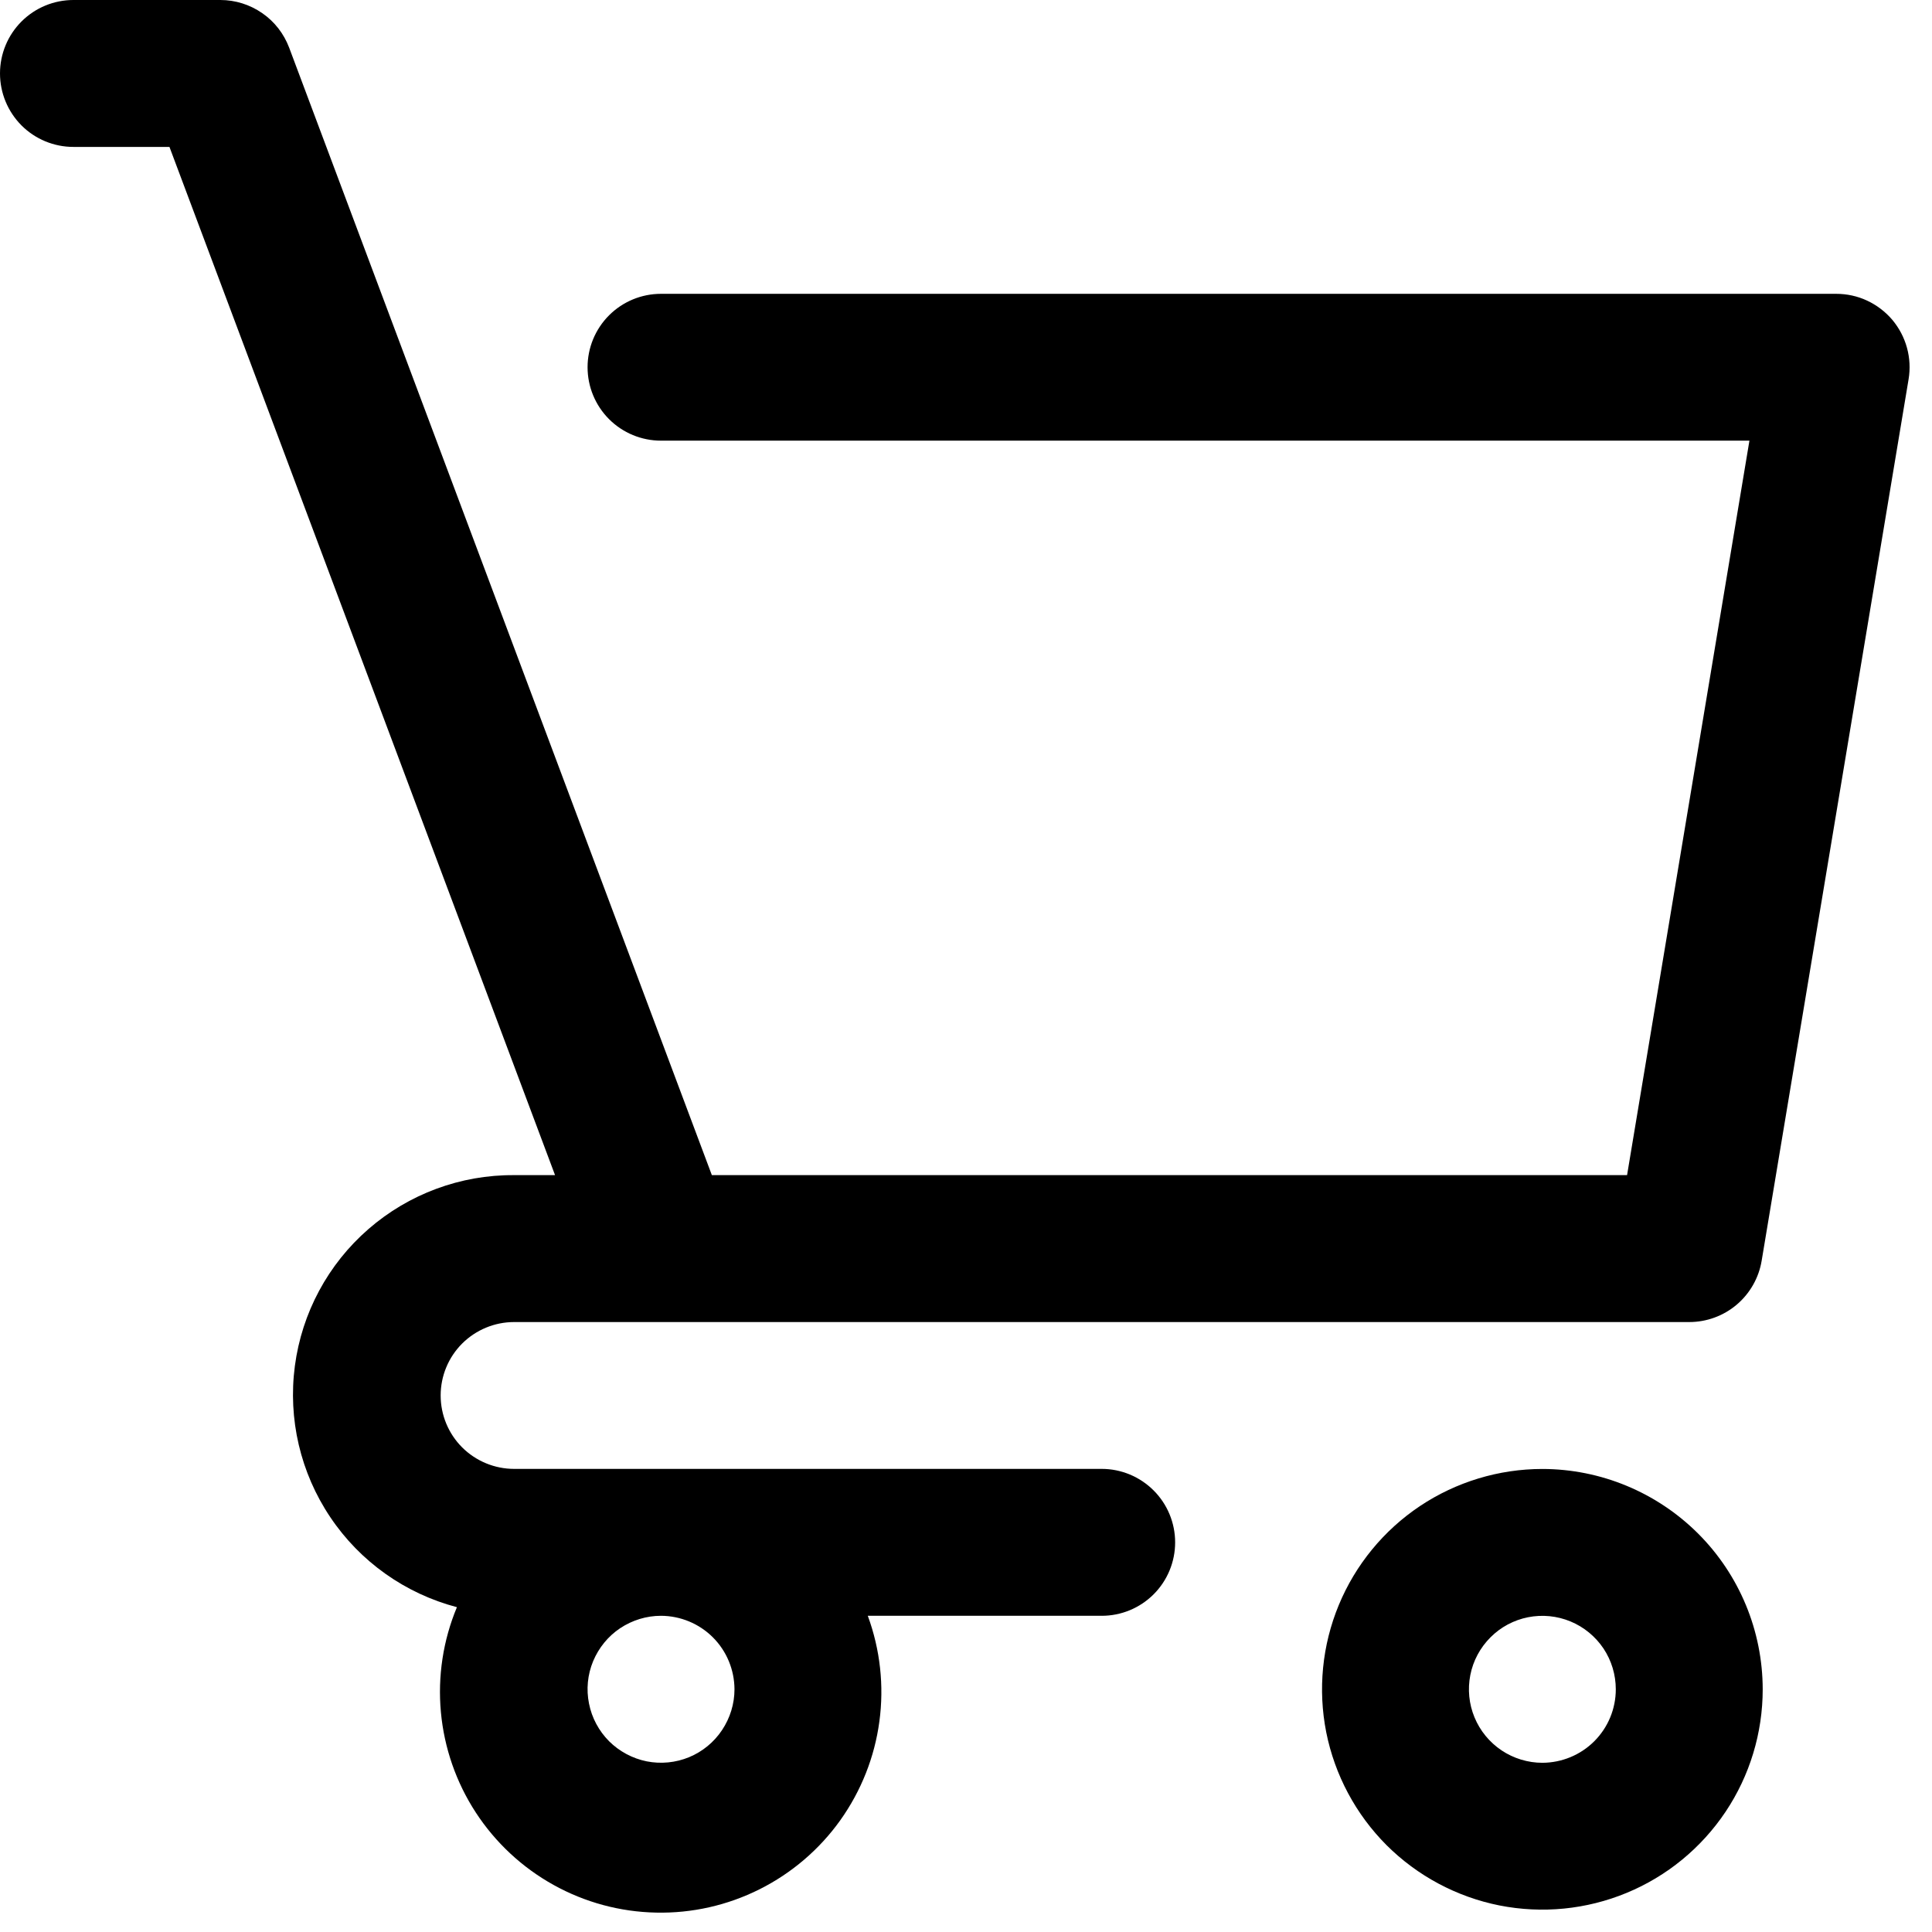 <svg width="24" height="24" viewBox="0 0 24 24" fill="none" xmlns="http://www.w3.org/2000/svg">
<path d="M19.16 18.248C18.619 18.248 18.089 18.409 17.639 18.709C17.189 19.01 16.838 19.438 16.631 19.938C16.424 20.438 16.37 20.988 16.475 21.519C16.581 22.05 16.842 22.538 17.224 22.921C17.607 23.303 18.095 23.564 18.626 23.67C19.157 23.775 19.707 23.721 20.207 23.514C20.708 23.307 21.135 22.956 21.436 22.506C21.737 22.056 21.897 21.526 21.897 20.985C21.896 20.259 21.608 19.564 21.095 19.051C20.581 18.538 19.886 18.249 19.16 18.248ZM19.16 21.898C18.98 21.898 18.803 21.844 18.653 21.744C18.503 21.643 18.386 21.501 18.317 21.334C18.248 21.168 18.23 20.984 18.265 20.807C18.3 20.63 18.387 20.468 18.515 20.34C18.642 20.212 18.805 20.125 18.982 20.09C19.159 20.055 19.342 20.073 19.509 20.142C19.676 20.211 19.818 20.328 19.919 20.478C20.019 20.628 20.072 20.805 20.072 20.985C20.072 21.227 19.976 21.459 19.805 21.63C19.634 21.801 19.402 21.897 19.16 21.898Z" fill="black"/>
<path d="M13.686 18.247H6.387C6.145 18.247 5.913 18.151 5.741 17.98C5.57 17.809 5.474 17.577 5.474 17.335C5.474 17.093 5.57 16.861 5.741 16.69C5.913 16.519 6.145 16.423 6.387 16.423H20.985C21.201 16.423 21.41 16.346 21.574 16.207C21.739 16.067 21.849 15.873 21.884 15.661L23.709 4.712C23.731 4.581 23.724 4.447 23.689 4.32C23.654 4.192 23.591 4.073 23.506 3.972C23.42 3.871 23.313 3.79 23.193 3.734C23.073 3.678 22.942 3.65 22.809 3.65H8.211C7.969 3.65 7.737 3.746 7.566 3.917C7.395 4.088 7.299 4.32 7.299 4.562C7.299 4.804 7.395 5.036 7.566 5.207C7.737 5.378 7.969 5.474 8.211 5.474H21.732L20.212 14.598H8.843L3.592 0.592C3.526 0.418 3.41 0.268 3.257 0.163C3.104 0.057 2.923 3.42372e-05 2.737 0H0.912C0.67 0 0.438 0.096 0.267 0.267C0.096 0.438 0 0.67 0 0.912C0 1.154 0.096 1.386 0.267 1.558C0.438 1.729 0.67 1.825 0.912 1.825H2.105L6.895 14.598H6.387C5.722 14.593 5.078 14.832 4.577 15.268C4.075 15.704 3.75 16.309 3.663 16.968C3.576 17.627 3.732 18.295 4.103 18.847C4.473 19.399 5.033 19.796 5.676 19.965C5.504 20.377 5.436 20.825 5.477 21.269C5.518 21.714 5.667 22.142 5.91 22.515C6.154 22.889 6.485 23.198 6.876 23.415C7.266 23.632 7.703 23.75 8.149 23.759C8.596 23.769 9.037 23.669 9.436 23.469C9.835 23.269 10.18 22.974 10.439 22.611C10.698 22.247 10.865 21.826 10.924 21.384C10.984 20.942 10.934 20.491 10.78 20.072H13.686C13.928 20.072 14.16 19.976 14.331 19.805C14.502 19.634 14.598 19.402 14.598 19.16C14.598 18.918 14.502 18.686 14.331 18.515C14.16 18.344 13.928 18.247 13.686 18.247ZM9.124 20.985C9.124 21.165 9.07 21.341 8.97 21.491C8.87 21.642 8.727 21.759 8.561 21.828C8.394 21.897 8.21 21.915 8.033 21.88C7.856 21.844 7.694 21.757 7.566 21.63C7.439 21.502 7.352 21.34 7.317 21.163C7.281 20.986 7.299 20.802 7.368 20.636C7.438 20.469 7.554 20.326 7.704 20.226C7.855 20.126 8.031 20.072 8.211 20.072C8.453 20.073 8.685 20.169 8.856 20.34C9.027 20.511 9.123 20.743 9.124 20.985Z" fill="black"/>
</svg>
